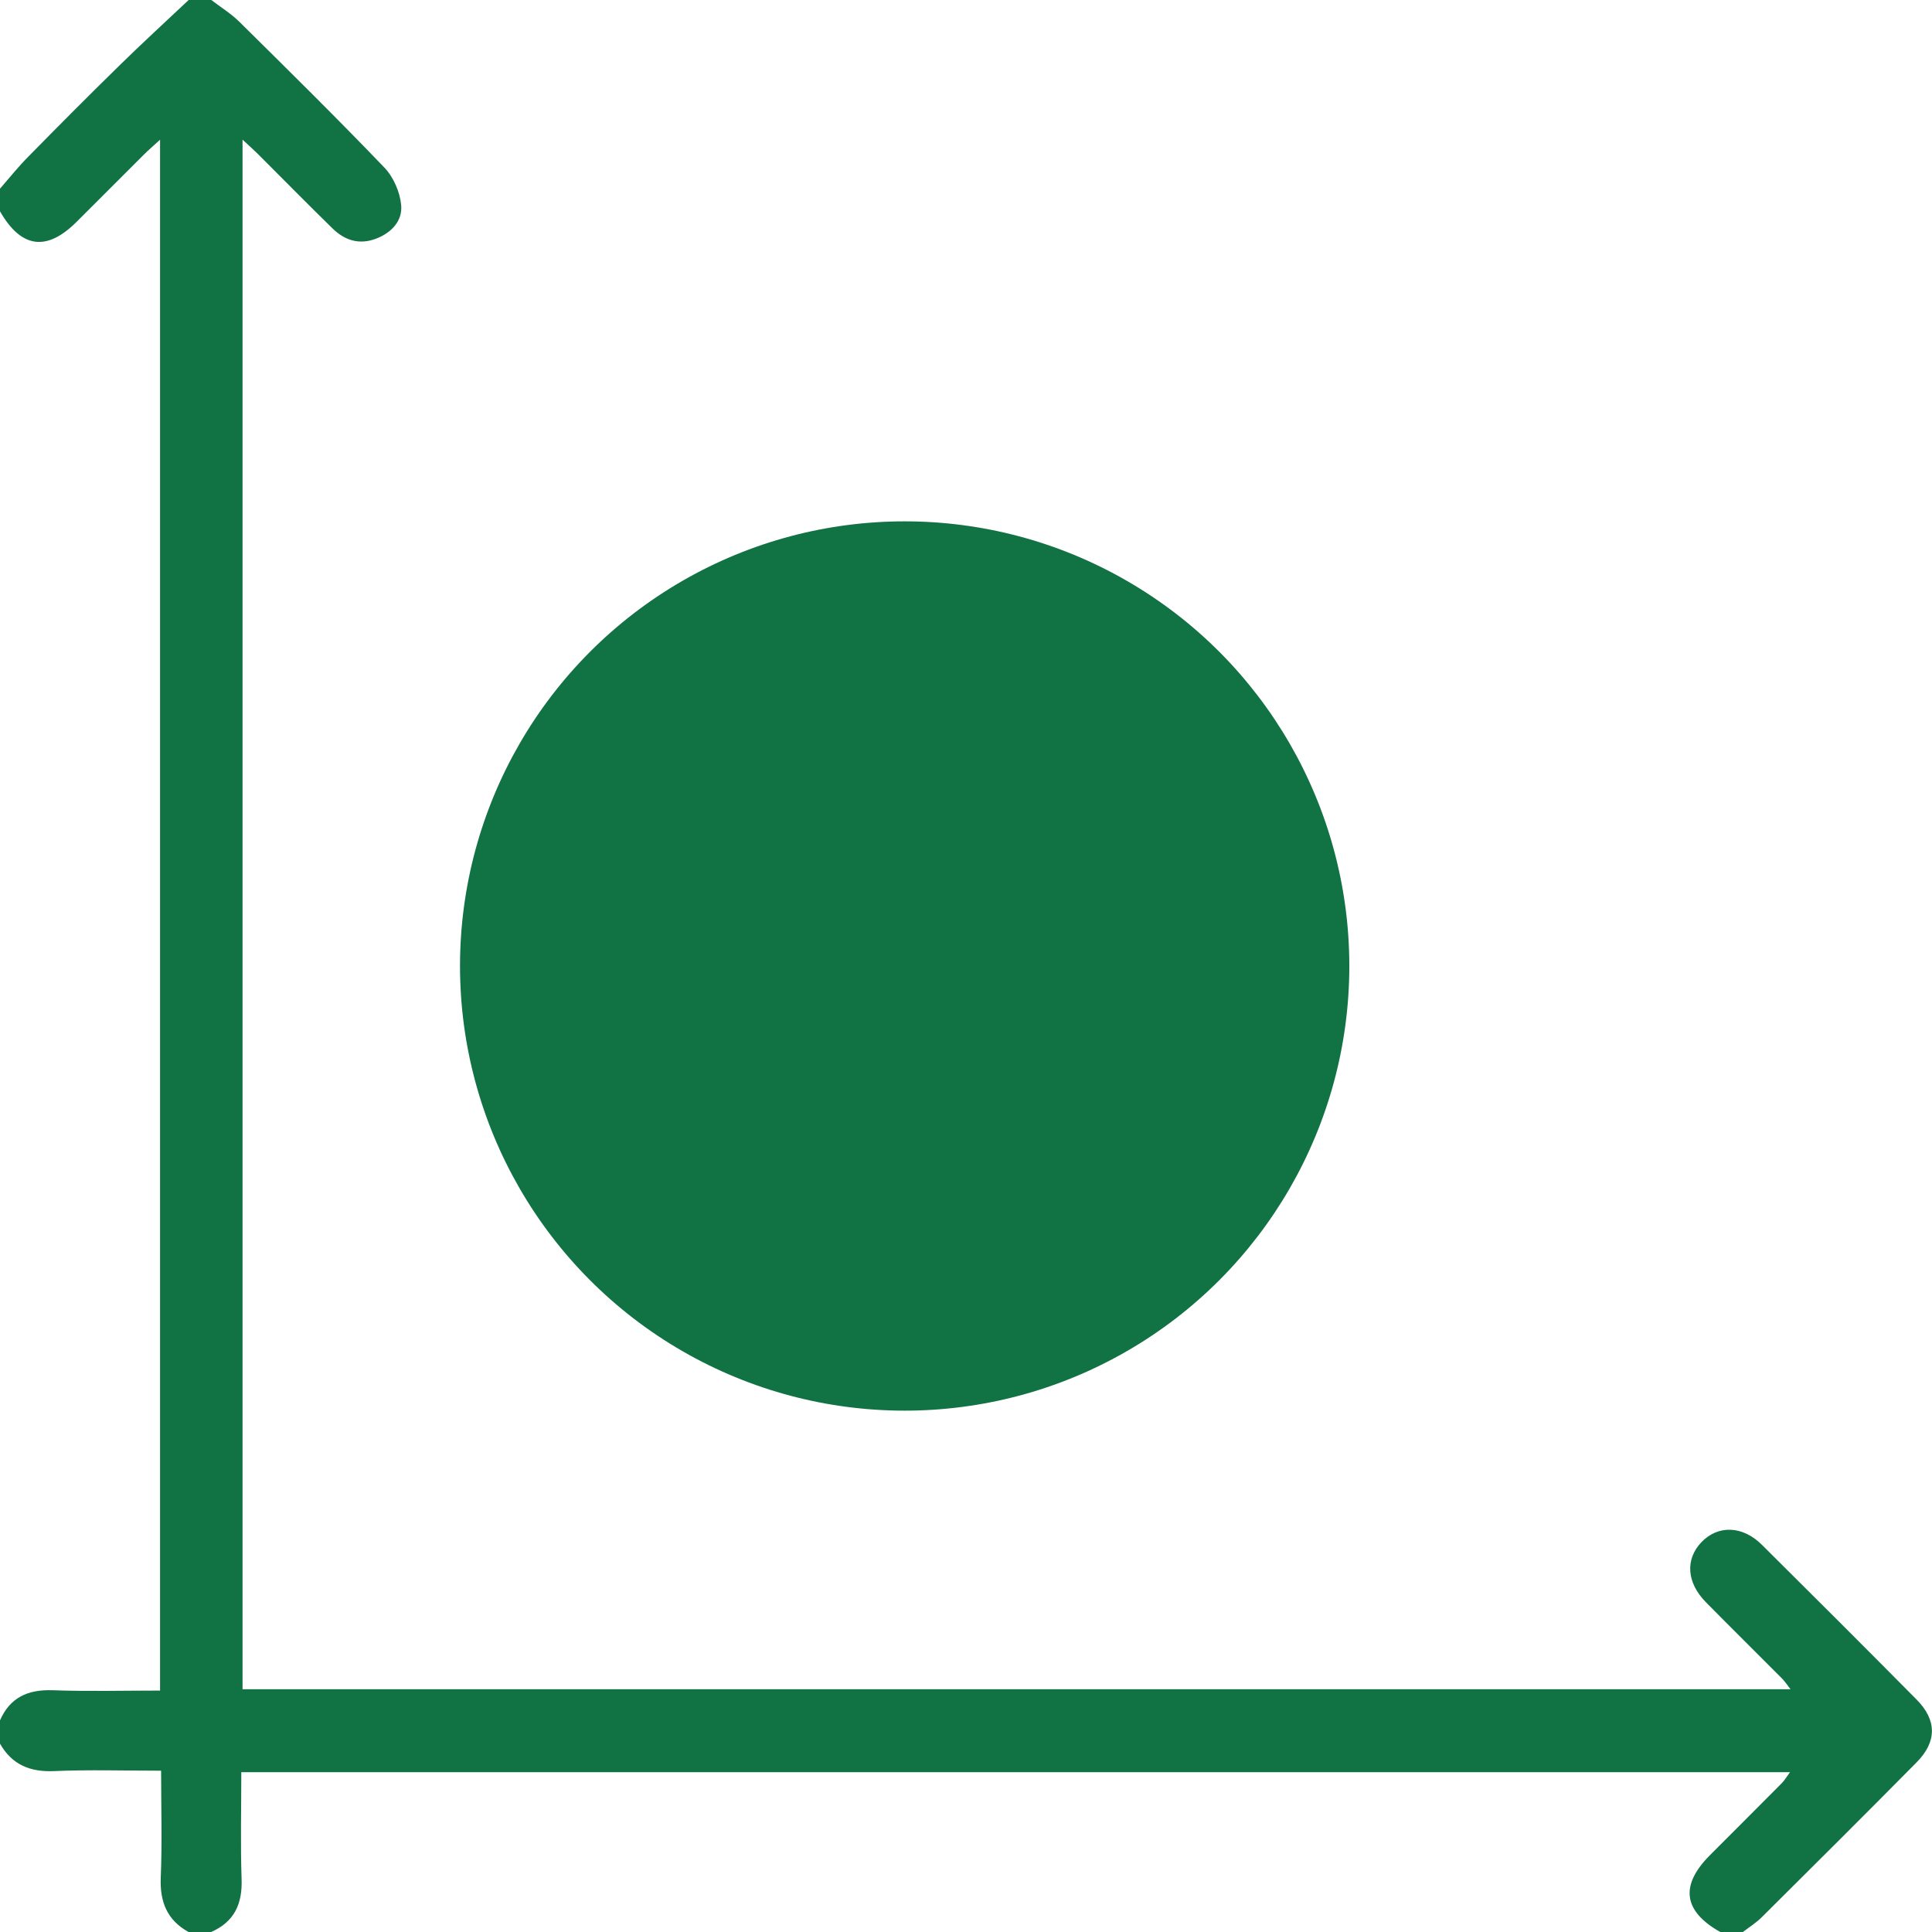 <?xml version="1.0" encoding="UTF-8"?> <svg xmlns="http://www.w3.org/2000/svg" width="59" height="59" viewBox="0 0 59 59" fill="none"> <g clip-path="url(#clip0_414_307)"> <path d="M6.452 0C6.739 0.22 7.053 0.412 7.308 0.664C8.796 2.134 10.288 3.605 11.736 5.115C12.014 5.404 12.214 5.863 12.251 6.263C12.296 6.745 11.956 7.112 11.475 7.292C10.964 7.483 10.524 7.337 10.156 6.977C9.386 6.226 8.633 5.457 7.871 4.698C7.741 4.568 7.601 4.445 7.407 4.265C7.407 20.08 7.407 35.813 7.407 51.587C23.143 51.587 38.88 51.587 54.68 51.587C54.582 51.462 54.508 51.347 54.413 51.252C53.641 50.476 52.861 49.706 52.093 48.927C51.503 48.328 51.46 47.612 51.965 47.089C52.472 46.567 53.214 46.589 53.804 47.174C55.385 48.743 56.961 50.318 58.528 51.9C59.152 52.53 59.155 53.188 58.528 53.821C56.963 55.405 55.383 56.977 53.803 58.547C53.631 58.719 53.419 58.851 53.225 59C52.995 59 52.764 59 52.534 59C51.406 58.365 51.297 57.582 52.213 56.66C52.944 55.924 53.68 55.196 54.41 54.458C54.503 54.363 54.572 54.243 54.664 54.119C38.861 54.119 23.131 54.119 7.369 54.119C7.369 55.239 7.341 56.313 7.378 57.387C7.404 58.146 7.154 58.691 6.447 59C6.217 59 5.986 59 5.756 59C5.102 58.634 4.879 58.08 4.909 57.337C4.954 56.274 4.92 55.21 4.92 54.074C3.785 54.074 2.719 54.04 1.657 54.086C0.914 54.119 0.362 53.89 -0.005 53.24C-0.005 53.009 -0.005 52.779 -0.005 52.548C0.302 51.839 0.849 51.59 1.608 51.617C2.694 51.656 3.782 51.627 4.888 51.627C4.888 35.826 4.888 20.098 4.888 4.267C4.685 4.453 4.545 4.571 4.416 4.7C3.722 5.39 3.032 6.086 2.338 6.776C1.424 7.688 0.646 7.581 -0 6.453C-0 6.223 -0 5.992 -0 5.762C0.285 5.436 0.556 5.095 0.86 4.788C1.783 3.849 2.711 2.915 3.653 1.994C4.343 1.317 5.057 0.664 5.761 0C5.991 0 6.221 0 6.452 0Z" fill="#117243"></path> <circle cx="27.627" cy="29.5" r="13.579" fill="#117243"></circle> </g> <defs> <clipPath id="clip0_414_307"> <rect width="59" height="59" fill="white"></rect> </clipPath> </defs> </svg> 